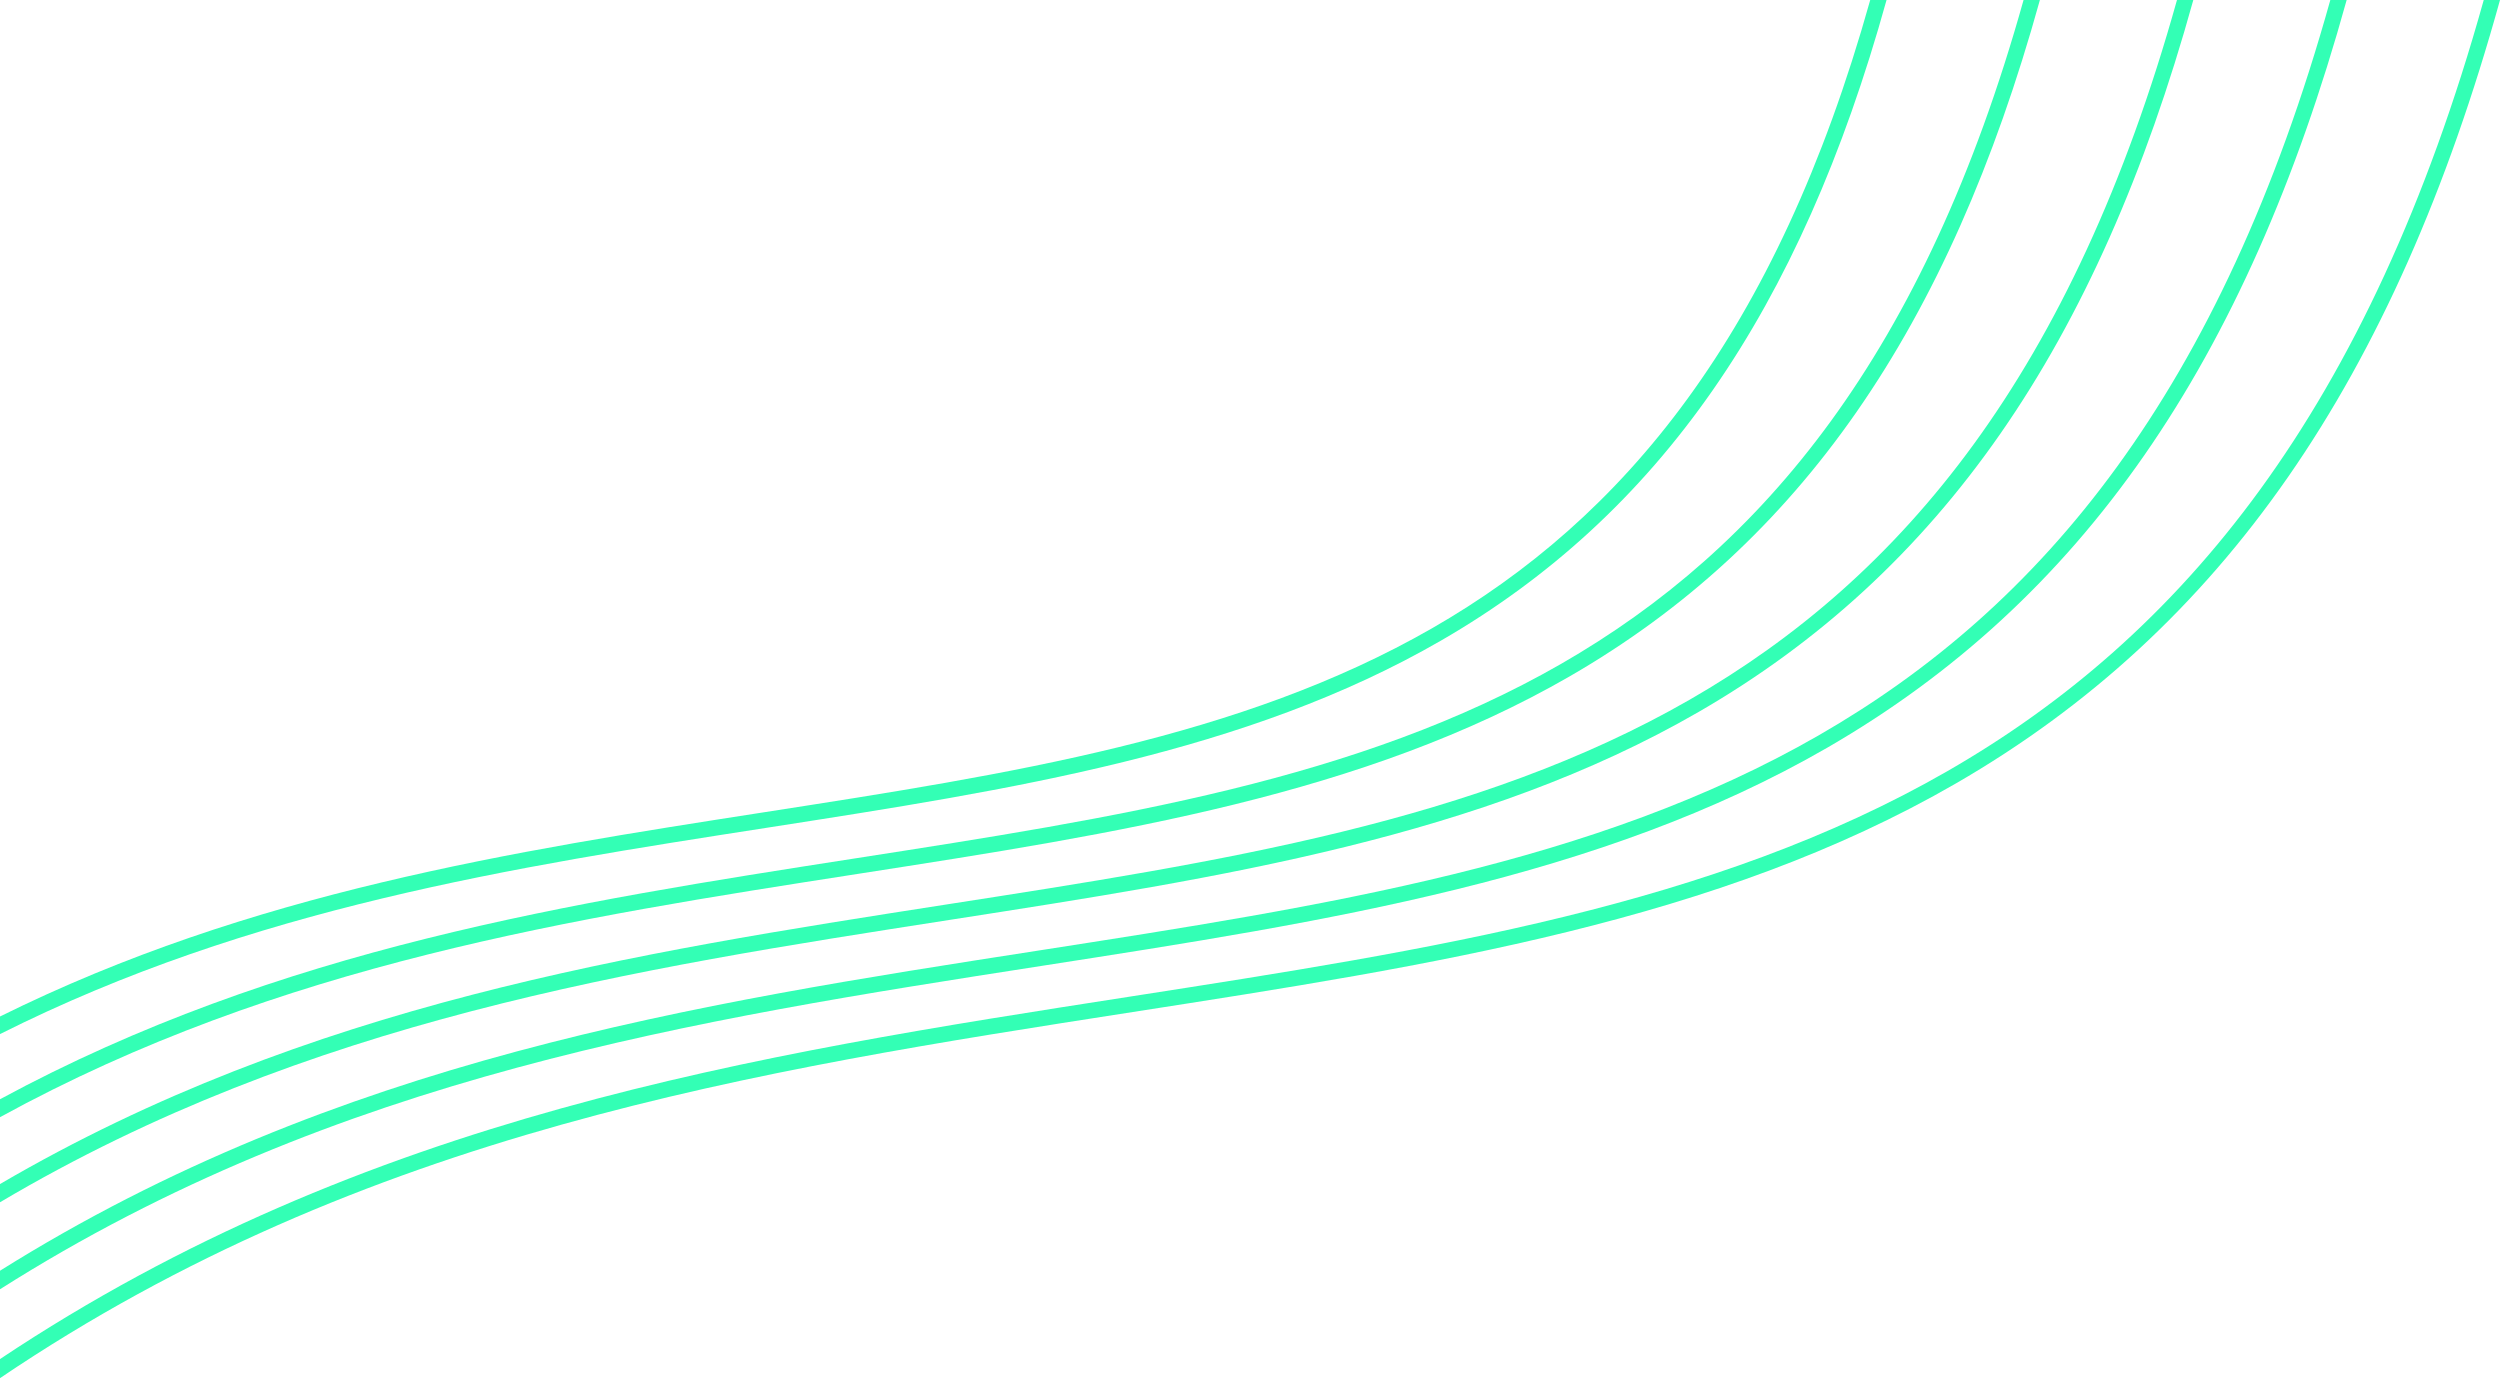 <svg xmlns="http://www.w3.org/2000/svg" xmlns:xlink="http://www.w3.org/1999/xlink" width="491.928" height="271.179" viewBox="0 0 491.928 271.179"><defs><clipPath id="clip-path"><rect id="Rectangle_269" data-name="Rectangle 269" width="491.928" height="271.179" fill="#33ffb5"></rect></clipPath></defs><g id="Lines_1" data-name="Lines 1" transform="translate(491.928 271.179) rotate(180)"><g id="Group_347" data-name="Group 347" clip-path="url(#clip-path)"><path id="Path_161" data-name="Path 161" d="M491.928,67.7v3.461c-49.394,24.473-100.641,32.46-150.529,40.216-96.856,15.064-180.595,28.088-217.475,159.8h-3.213c16.995-61.244,44.867-101.306,87.632-126.026,38.393-22.186,84.141-29.293,132.577-36.833C391.009,100.533,442.5,92.53,491.928,67.7" fill="#33ffb5"></path><path id="Path_162" data-name="Path 162" d="M491.928,51.356v3.523c-55.079,29.787-112.6,38.733-168.5,47.431C221.1,118.224,132.669,131.974,93.751,271.179H90.537c17.922-64.674,47.339-106.976,92.468-133.056,40.526-23.407,88.822-30.915,139.946-38.872,56.115-8.729,113.882-17.706,168.977-47.9" fill="#33ffb5"></path><path id="Path_163" data-name="Path 163" d="M491.928,34.608v3.584C431.21,73.666,367.386,83.6,305.462,93.241,197.7,110,104.55,124.481,63.561,271.178H60.348c18.864-68.1,49.826-112.63,97.335-140.085,42.657-24.627,93.488-32.537,147.3-40.911C367.138,80.51,431.24,70.545,491.928,34.608" fill="#33ffb5"></path><path id="Path_164" data-name="Path 164" d="M491.928,17.489v3.646C425.617,62.68,355.443,73.6,287.478,84.156c-113.2,17.613-211.062,32.831-254.091,187.022H30.174c19.791-71.518,52.3-118.285,102.186-147.115C177.134,98.2,230.5,89.9,287.015,81.112,355.226,70.5,425.648,59.544,491.928,17.489" fill="#33ffb5"></path><path id="Path_165" data-name="Path 165" d="M491.928,0V3.754C420.039,51.68,343.531,63.577,269.51,75.087,150.838,93.55,48.281,109.494,3.2,271.178H0c20.734-74.948,54.786-123.94,107.038-154.144,46.89-27.1,102.8-35.782,161.993-44.991C343.314,60.487,420.132,48.529,491.928,0" fill="#33ffb5"></path></g></g></svg>